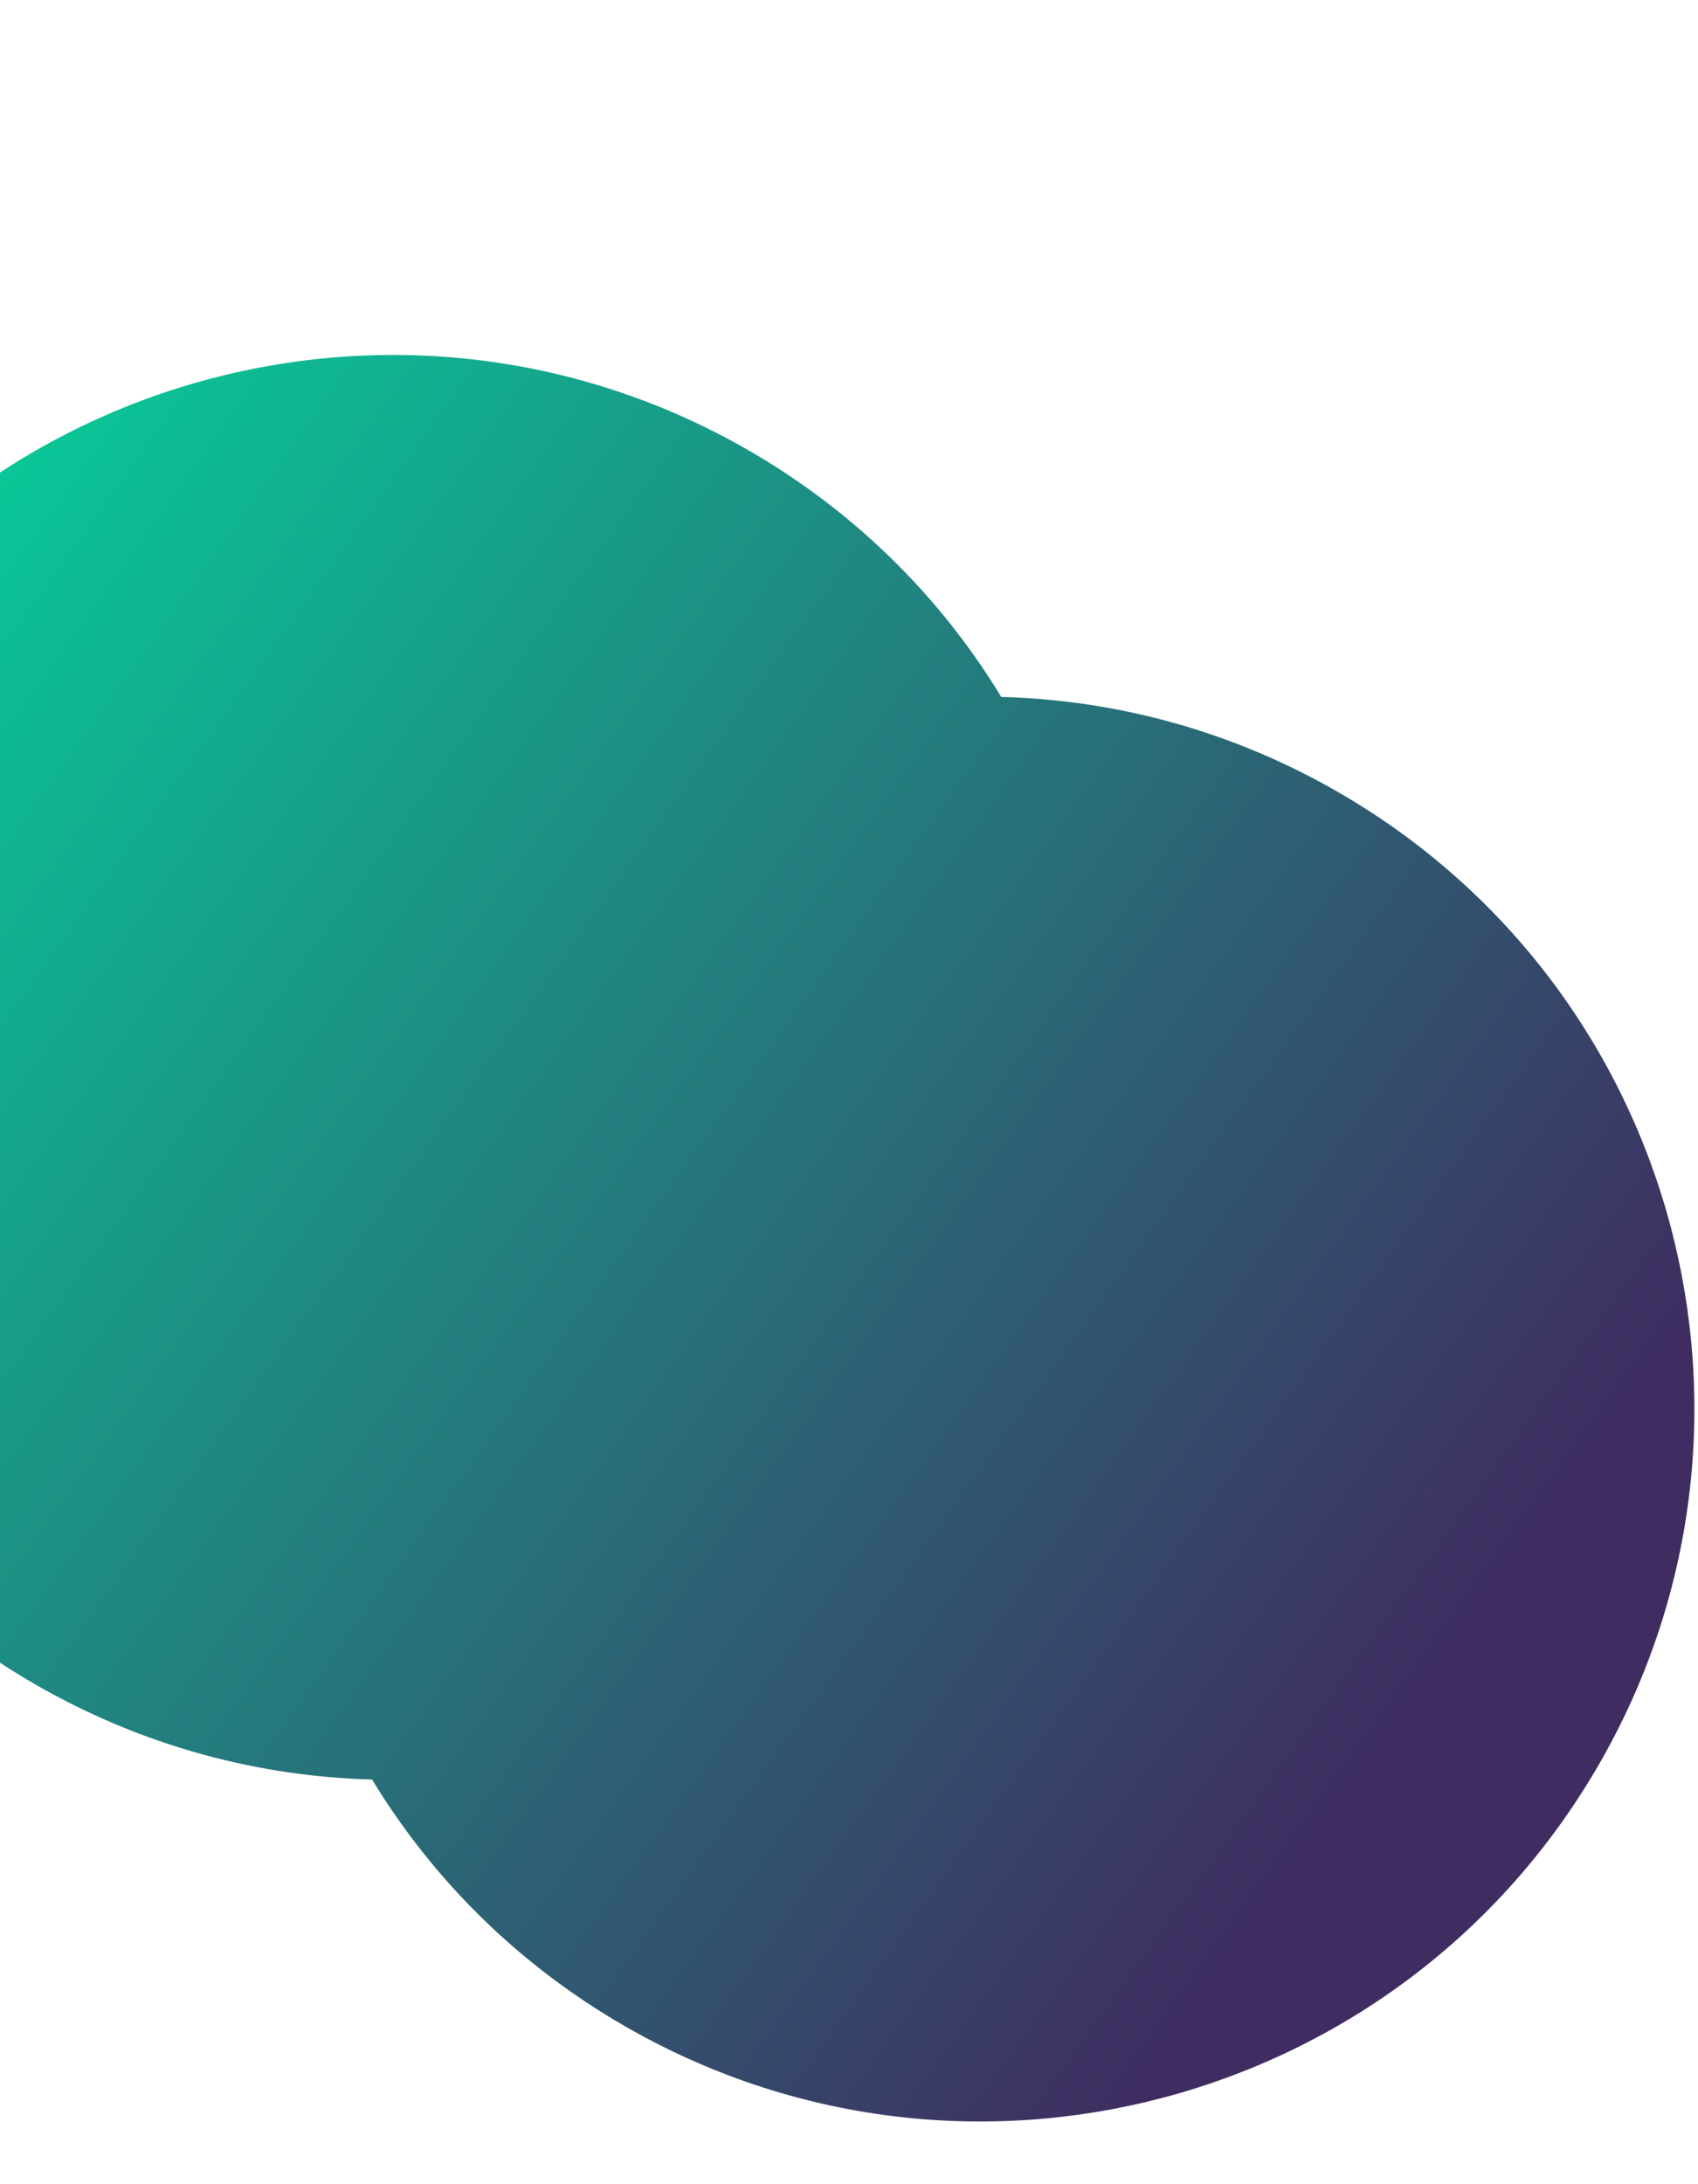 <?xml version="1.0"?>
<svg xmlns="http://www.w3.org/2000/svg" xmlns:xlink="http://www.w3.org/1999/xlink" fill="none" height="791" preserveAspectRatio="none" viewBox="0 0 615 791" width="615">
  <linearGradient id="a" gradientUnits="userSpaceOnUse" x1="384.208" x2="-200.024" y1="799.465" y2="380.151">
    <stop offset="0" stop-color="#3f2d61"/>
    <stop offset="1" stop-color="#06cf9a"/>
  </linearGradient>
  <clipPath id="b">
    <path d="m0 0h615v791h-615z"/>
  </clipPath>
  <g clip-path="url(#b)" fill="url(#a)">
    <path d="m-81.293 257.135c71.635-123.234 229.654-165.208 352.942-93.751 123.289 71.456 165.162 229.285 93.527 352.519-71.636 123.234-229.653 165.208-352.942 93.751-123.289-71.456-165.163-229.284-93.527-352.519z"/>
    <path d="m132.237 380.894c71.635-123.234 229.653-165.208 352.942-93.752 123.289 71.457 165.162 229.285 93.527 352.519-71.635 123.235-229.653 165.209-352.942 93.752s-165.163-229.285-93.527-352.519z"/>
  </g>
</svg>
